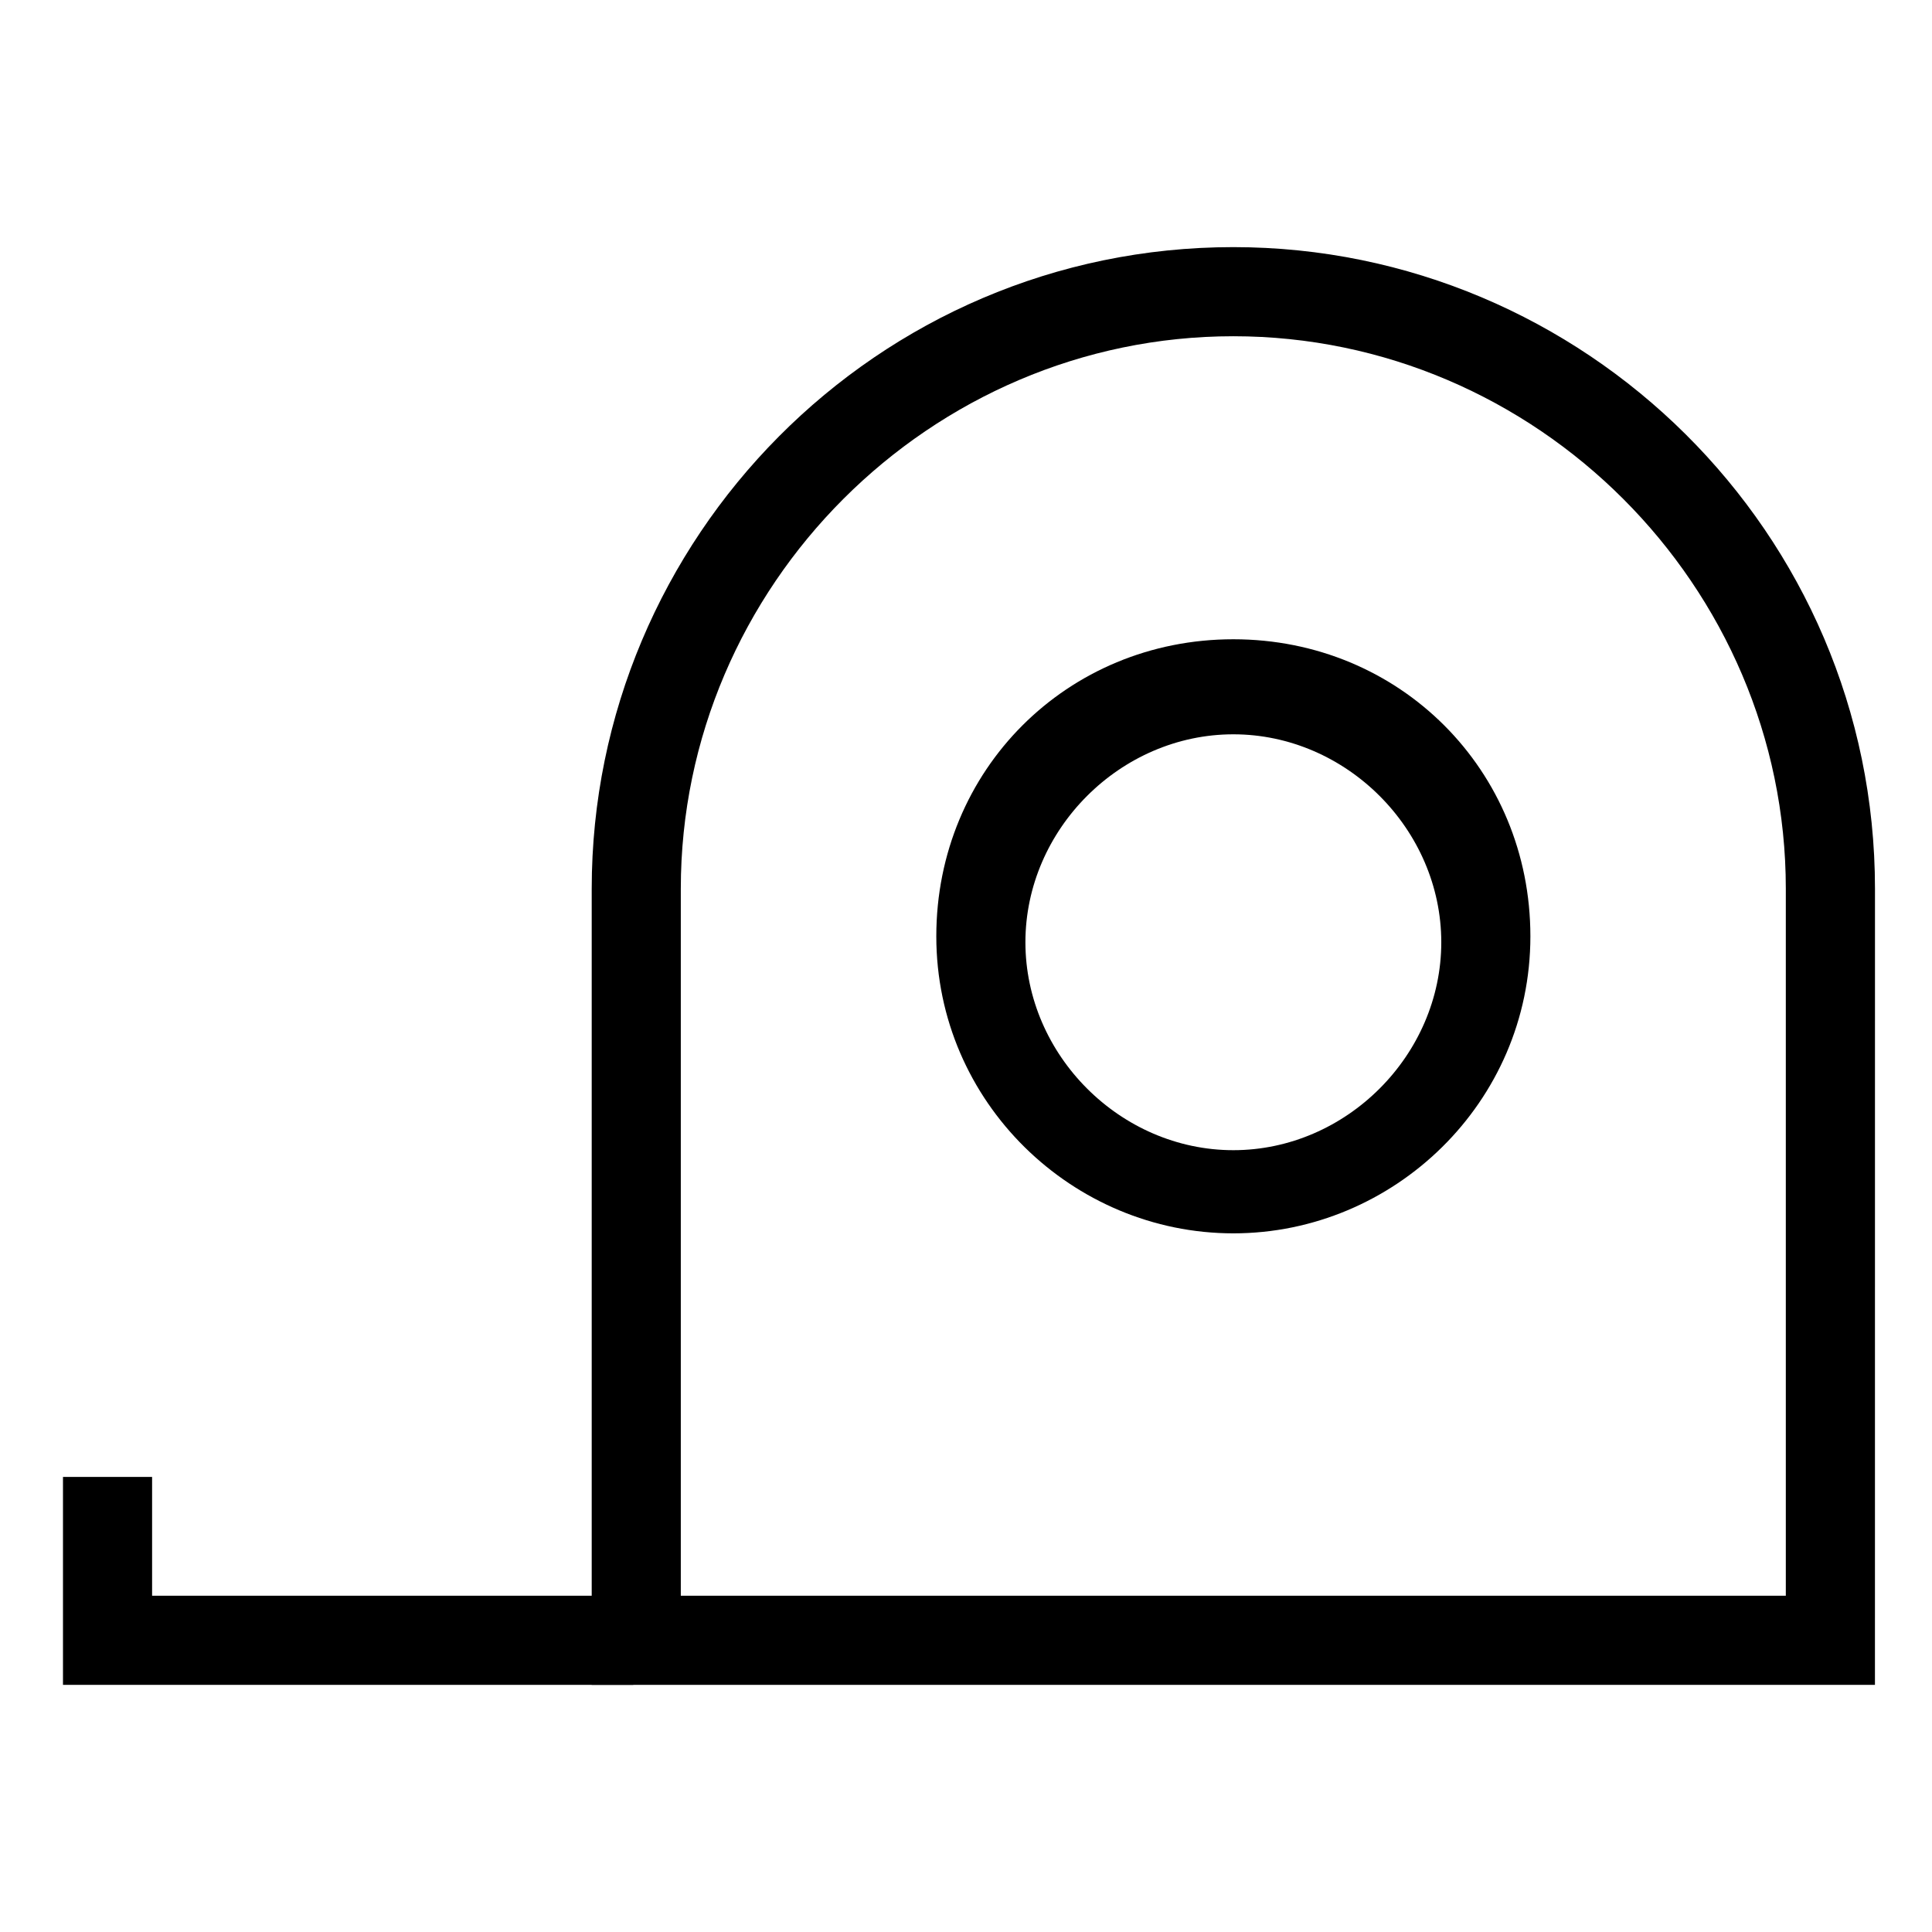 <?xml version="1.0" encoding="UTF-8"?>
<!-- Uploaded to: SVG Repo, www.svgrepo.com, Generator: SVG Repo Mixer Tools -->
<svg fill="#000000" width="800px" height="800px" version="1.1" viewBox="144 144 512 512" xmlns="http://www.w3.org/2000/svg">
 <g>
  <path d="m311.83 590.5h-151.14v-55.102h23.617v31.488h127.53z"/>
  <path d="m640.88 590.5h-340.07v-210.97c0-92.891 75.57-170.04 170.04-170.04 92.891 0 170.04 75.57 170.04 170.04zm-316.46-23.613h292.84v-187.36c0-80.293-66.125-146.42-146.42-146.42-80.293 0-146.42 66.125-146.42 146.42z"/>
  <path d="m470.85 470.85c-42.508 0-78.719-34.637-78.719-78.719 0-44.082 34.637-78.719 78.719-78.719 44.082 0 78.719 34.637 78.719 78.719 0 44.082-36.211 78.719-78.719 78.719zm0-132.25c-29.914 0-55.105 25.191-55.105 55.105s25.191 55.105 55.105 55.105c29.914 0 55.105-25.191 55.105-55.105-0.004-29.914-25.191-55.105-55.105-55.105z"/>
 </g>
</svg>